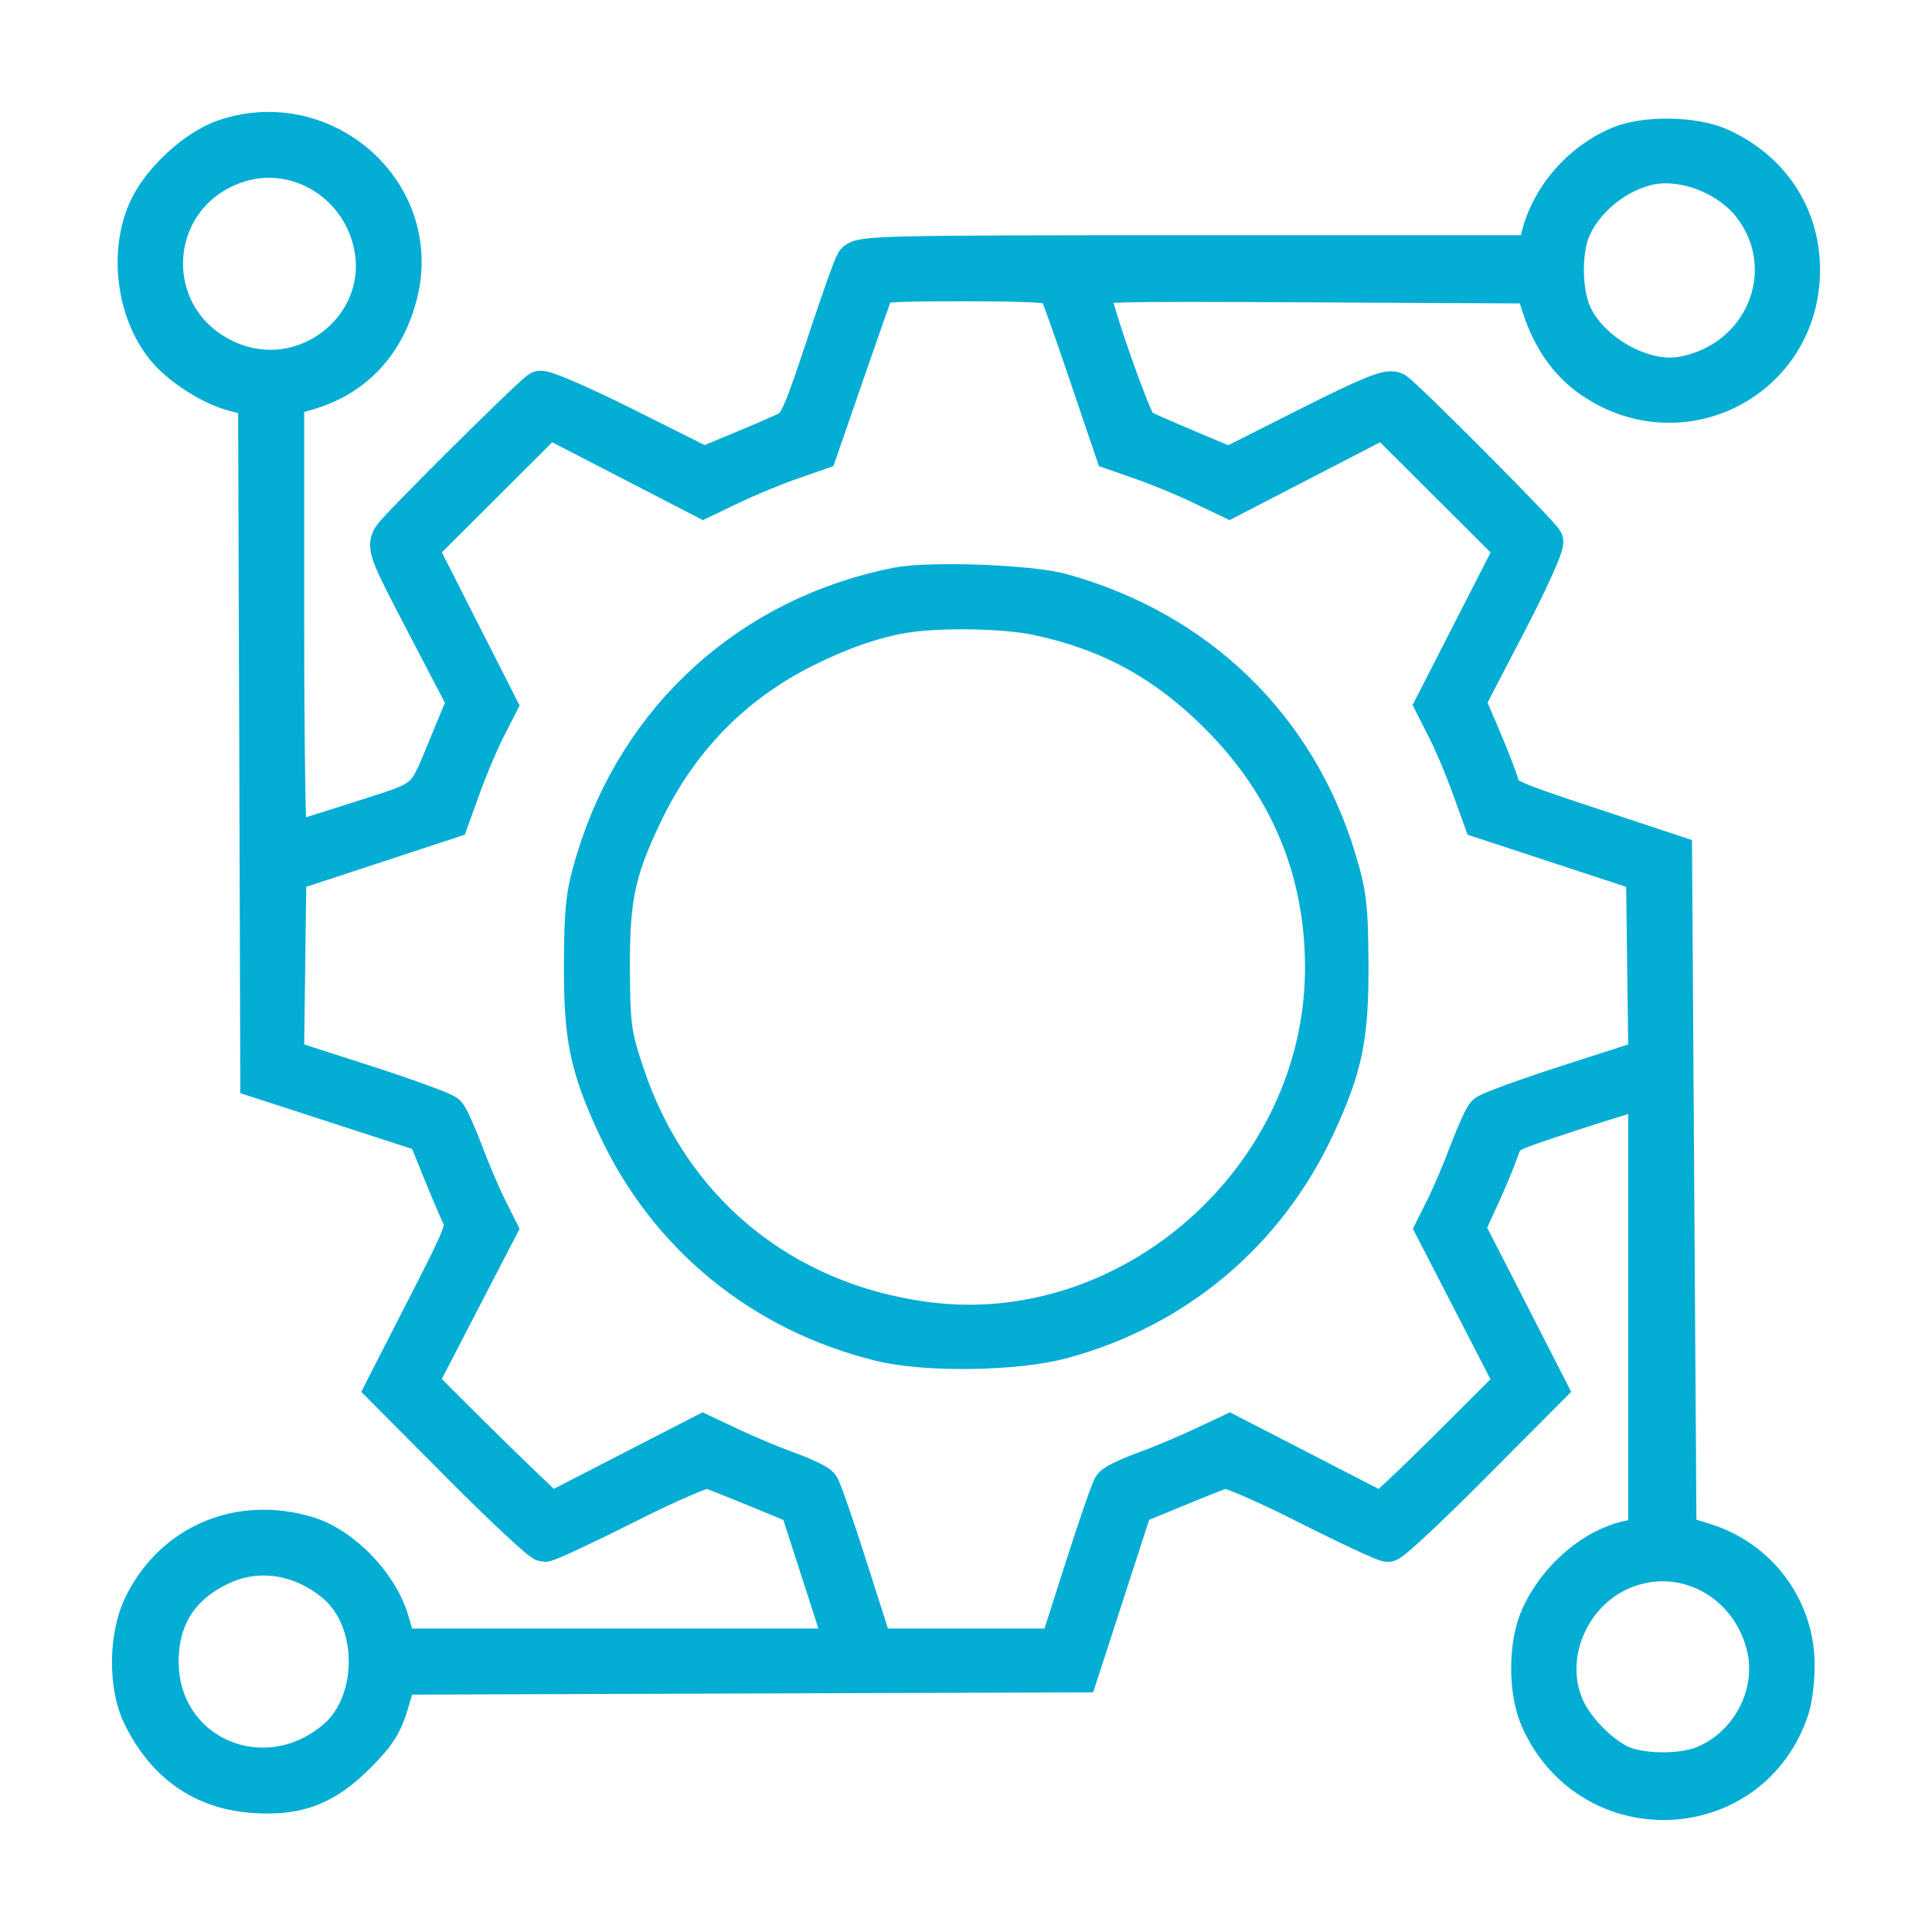 <svg width="44" height="44" viewBox="0 0 44 44" fill="none" xmlns="http://www.w3.org/2000/svg">
<path fill-rule="evenodd" clip-rule="evenodd" d="M5.13 3.162C4.463 3.385 3.643 4.148 3.356 4.814C2.923 5.82 3.126 7.186 3.827 7.981C4.187 8.388 4.875 8.811 5.37 8.93L5.872 9.051L5.898 16.81L5.923 24.569L7.824 25.186L9.724 25.803L10.05 26.609C10.23 27.052 10.437 27.539 10.51 27.69C10.635 27.95 10.589 28.07 9.709 29.789L8.776 31.612L10.522 33.367C11.482 34.332 12.328 35.121 12.401 35.121C12.475 35.121 13.309 34.732 14.254 34.256C15.23 33.764 16.046 33.413 16.141 33.443C16.233 33.473 16.735 33.673 17.257 33.888L18.205 34.279L18.731 35.909L19.257 37.539L14.153 37.539L9.049 37.539L8.867 36.921C8.621 36.082 7.779 35.216 6.981 34.979C5.438 34.521 3.939 35.166 3.256 36.582C2.924 37.27 2.914 38.392 3.234 39.053C3.768 40.155 4.624 40.758 5.774 40.84C6.77 40.911 7.386 40.678 8.11 39.954C8.577 39.487 8.72 39.262 8.867 38.762L9.049 38.145L16.809 38.119L24.569 38.093L25.188 36.185L25.807 34.278L26.754 33.887C27.275 33.672 27.777 33.473 27.869 33.443C27.965 33.413 28.775 33.761 29.755 34.255C30.699 34.732 31.533 35.121 31.607 35.121C31.681 35.121 32.527 34.332 33.487 33.367L35.233 31.612L34.301 29.79L33.368 27.968L33.683 27.286C33.855 26.911 34.059 26.427 34.134 26.21C34.264 25.834 34.309 25.803 35.119 25.53C35.586 25.372 36.32 25.135 36.75 25.003L37.531 24.762V29.88V34.998L37.153 35.067C36.329 35.218 35.478 35.94 35.078 36.829C34.795 37.456 34.795 38.529 35.078 39.156C36.239 41.733 39.88 41.572 40.757 38.904C40.828 38.685 40.883 38.221 40.877 37.873C40.855 36.606 40.023 35.507 38.801 35.132L38.187 34.944L38.136 27.2L38.086 19.457L36.153 18.817C34.372 18.228 34.216 18.157 34.156 17.911C34.12 17.764 33.93 17.27 33.735 16.813L33.38 15.983L34.3 14.216C34.82 13.219 35.19 12.397 35.15 12.327C35.033 12.125 31.951 9.029 31.76 8.922C31.623 8.845 31.187 9.023 29.787 9.729L27.989 10.635L27.039 10.235C26.516 10.014 26.021 9.796 25.939 9.75C25.794 9.669 24.836 6.935 24.83 6.587C24.828 6.42 25.115 6.411 29.884 6.436L34.94 6.462L35.111 6.988C35.348 7.715 35.729 8.255 36.261 8.621C38.301 10.023 40.989 8.627 41 6.16C41.005 4.926 40.32 3.882 39.162 3.361C38.572 3.096 37.468 3.079 36.881 3.328C36.009 3.697 35.321 4.488 35.095 5.379L34.987 5.807H27.287C20.062 5.807 19.58 5.818 19.479 5.983C19.419 6.08 19.11 6.953 18.791 7.922C18.31 9.387 18.17 9.705 17.966 9.807C17.83 9.874 17.34 10.087 16.875 10.28L16.031 10.631L14.224 9.727C13.213 9.222 12.365 8.855 12.298 8.896C12.086 9.028 9.097 11.996 8.941 12.231C8.798 12.448 8.839 12.556 9.709 14.222L10.629 15.984L10.264 16.864C9.661 18.319 9.832 18.169 8.142 18.714C7.31 18.982 6.595 19.202 6.554 19.203C6.512 19.204 6.478 16.919 6.478 14.125V9.045L7.007 8.891C8.067 8.583 8.784 7.81 9.065 6.673C9.627 4.399 7.395 2.408 5.13 3.162ZM5.344 3.735C3.318 4.457 3.143 7.178 5.06 8.149C6.929 9.096 9.04 7.377 8.456 5.383C8.059 4.028 6.635 3.274 5.344 3.735ZM37.481 3.781C36.741 3.973 36.051 4.556 35.772 5.225C35.56 5.732 35.575 6.667 35.804 7.167C36.207 8.052 37.415 8.729 38.307 8.571C40.18 8.238 41.038 6.157 39.91 4.681C39.368 3.973 38.286 3.571 37.481 3.781ZM19.909 6.586C19.869 6.681 19.565 7.548 19.232 8.511L18.627 10.262L17.972 10.491C17.611 10.617 17.024 10.86 16.666 11.031L16.015 11.343L14.253 10.432L12.491 9.522L11.003 11.007L9.514 12.492L10.421 14.28L11.329 16.067L11.055 16.604C10.905 16.899 10.66 17.48 10.51 17.895L10.237 18.651L8.383 19.261L6.528 19.87L6.501 21.991L6.474 24.113L8.266 24.69C9.251 25.007 10.106 25.32 10.166 25.384C10.225 25.448 10.402 25.841 10.559 26.256C10.715 26.672 10.953 27.23 11.086 27.497L11.328 27.982L10.419 29.737L9.51 31.492L10.344 32.324C10.802 32.782 11.483 33.449 11.856 33.806L12.534 34.455L14.271 33.56L16.008 32.666L16.662 32.974C17.022 33.143 17.599 33.384 17.945 33.509C18.291 33.634 18.614 33.788 18.663 33.85C18.713 33.912 19.01 34.767 19.323 35.751L19.893 37.539H22.005H24.116L24.688 35.751C25.002 34.767 25.299 33.912 25.348 33.85C25.396 33.788 25.719 33.634 26.064 33.509C26.41 33.384 26.987 33.143 27.347 32.974L28.002 32.666L29.736 33.559L31.47 34.453L31.92 34.039C32.167 33.811 32.847 33.146 33.432 32.561L34.495 31.498L33.589 29.739L32.682 27.981L32.924 27.497C33.057 27.23 33.294 26.672 33.45 26.256C33.607 25.841 33.784 25.448 33.844 25.384C33.903 25.32 34.758 25.007 35.743 24.69L37.535 24.113L37.508 21.991L37.481 19.87L35.627 19.261L33.772 18.651L33.499 17.895C33.349 17.48 33.103 16.896 32.951 16.599L32.676 16.057L33.587 14.276L34.498 12.495L33.008 11.009L31.517 9.522L29.756 10.432L27.995 11.343L27.344 11.032C26.986 10.861 26.398 10.618 26.038 10.492L25.382 10.263L24.77 8.457C24.433 7.463 24.124 6.597 24.083 6.531C24.03 6.445 23.439 6.412 21.995 6.412C20.183 6.412 19.975 6.429 19.909 6.586ZM20.442 13.371C17.12 14.024 14.552 16.344 13.571 19.577C13.336 20.354 13.301 20.646 13.293 21.925C13.283 23.609 13.42 24.282 14.049 25.636C15.206 28.13 17.356 29.891 20.056 30.555C21.083 30.808 23.12 30.78 24.172 30.499C26.764 29.805 28.832 28.067 29.961 25.636C30.589 24.282 30.726 23.609 30.716 21.925C30.708 20.64 30.674 20.355 30.433 19.561C29.521 16.55 27.249 14.355 24.166 13.507C23.45 13.31 21.174 13.227 20.442 13.371ZM20.569 13.97C19.884 14.085 19.135 14.346 18.325 14.75C16.678 15.573 15.45 16.833 14.639 18.531C14.017 19.836 13.888 20.451 13.896 22.076C13.904 23.375 13.929 23.562 14.221 24.444C15.255 27.573 17.786 29.66 21.076 30.098C25.771 30.723 30.171 26.824 30.171 22.039C30.171 19.814 29.359 17.872 27.76 16.275C26.548 15.063 25.263 14.363 23.621 14.018C22.86 13.858 21.374 13.835 20.569 13.97ZM5.067 35.633C4.104 36.068 3.619 36.809 3.619 37.841C3.619 39.961 6.001 41.012 7.651 39.62C8.64 38.786 8.64 36.896 7.651 36.062C6.885 35.416 5.906 35.253 5.067 35.633ZM37.093 35.694C35.753 36.155 35.064 37.761 35.68 38.985C35.905 39.432 36.408 39.941 36.847 40.167C37.31 40.406 38.291 40.424 38.82 40.203C39.887 39.759 40.501 38.55 40.216 37.453C39.847 36.031 38.43 35.233 37.093 35.694Z" fill="#03ADD4" stroke="#03ADD4" stroke-width="0.9"/>
</svg>
